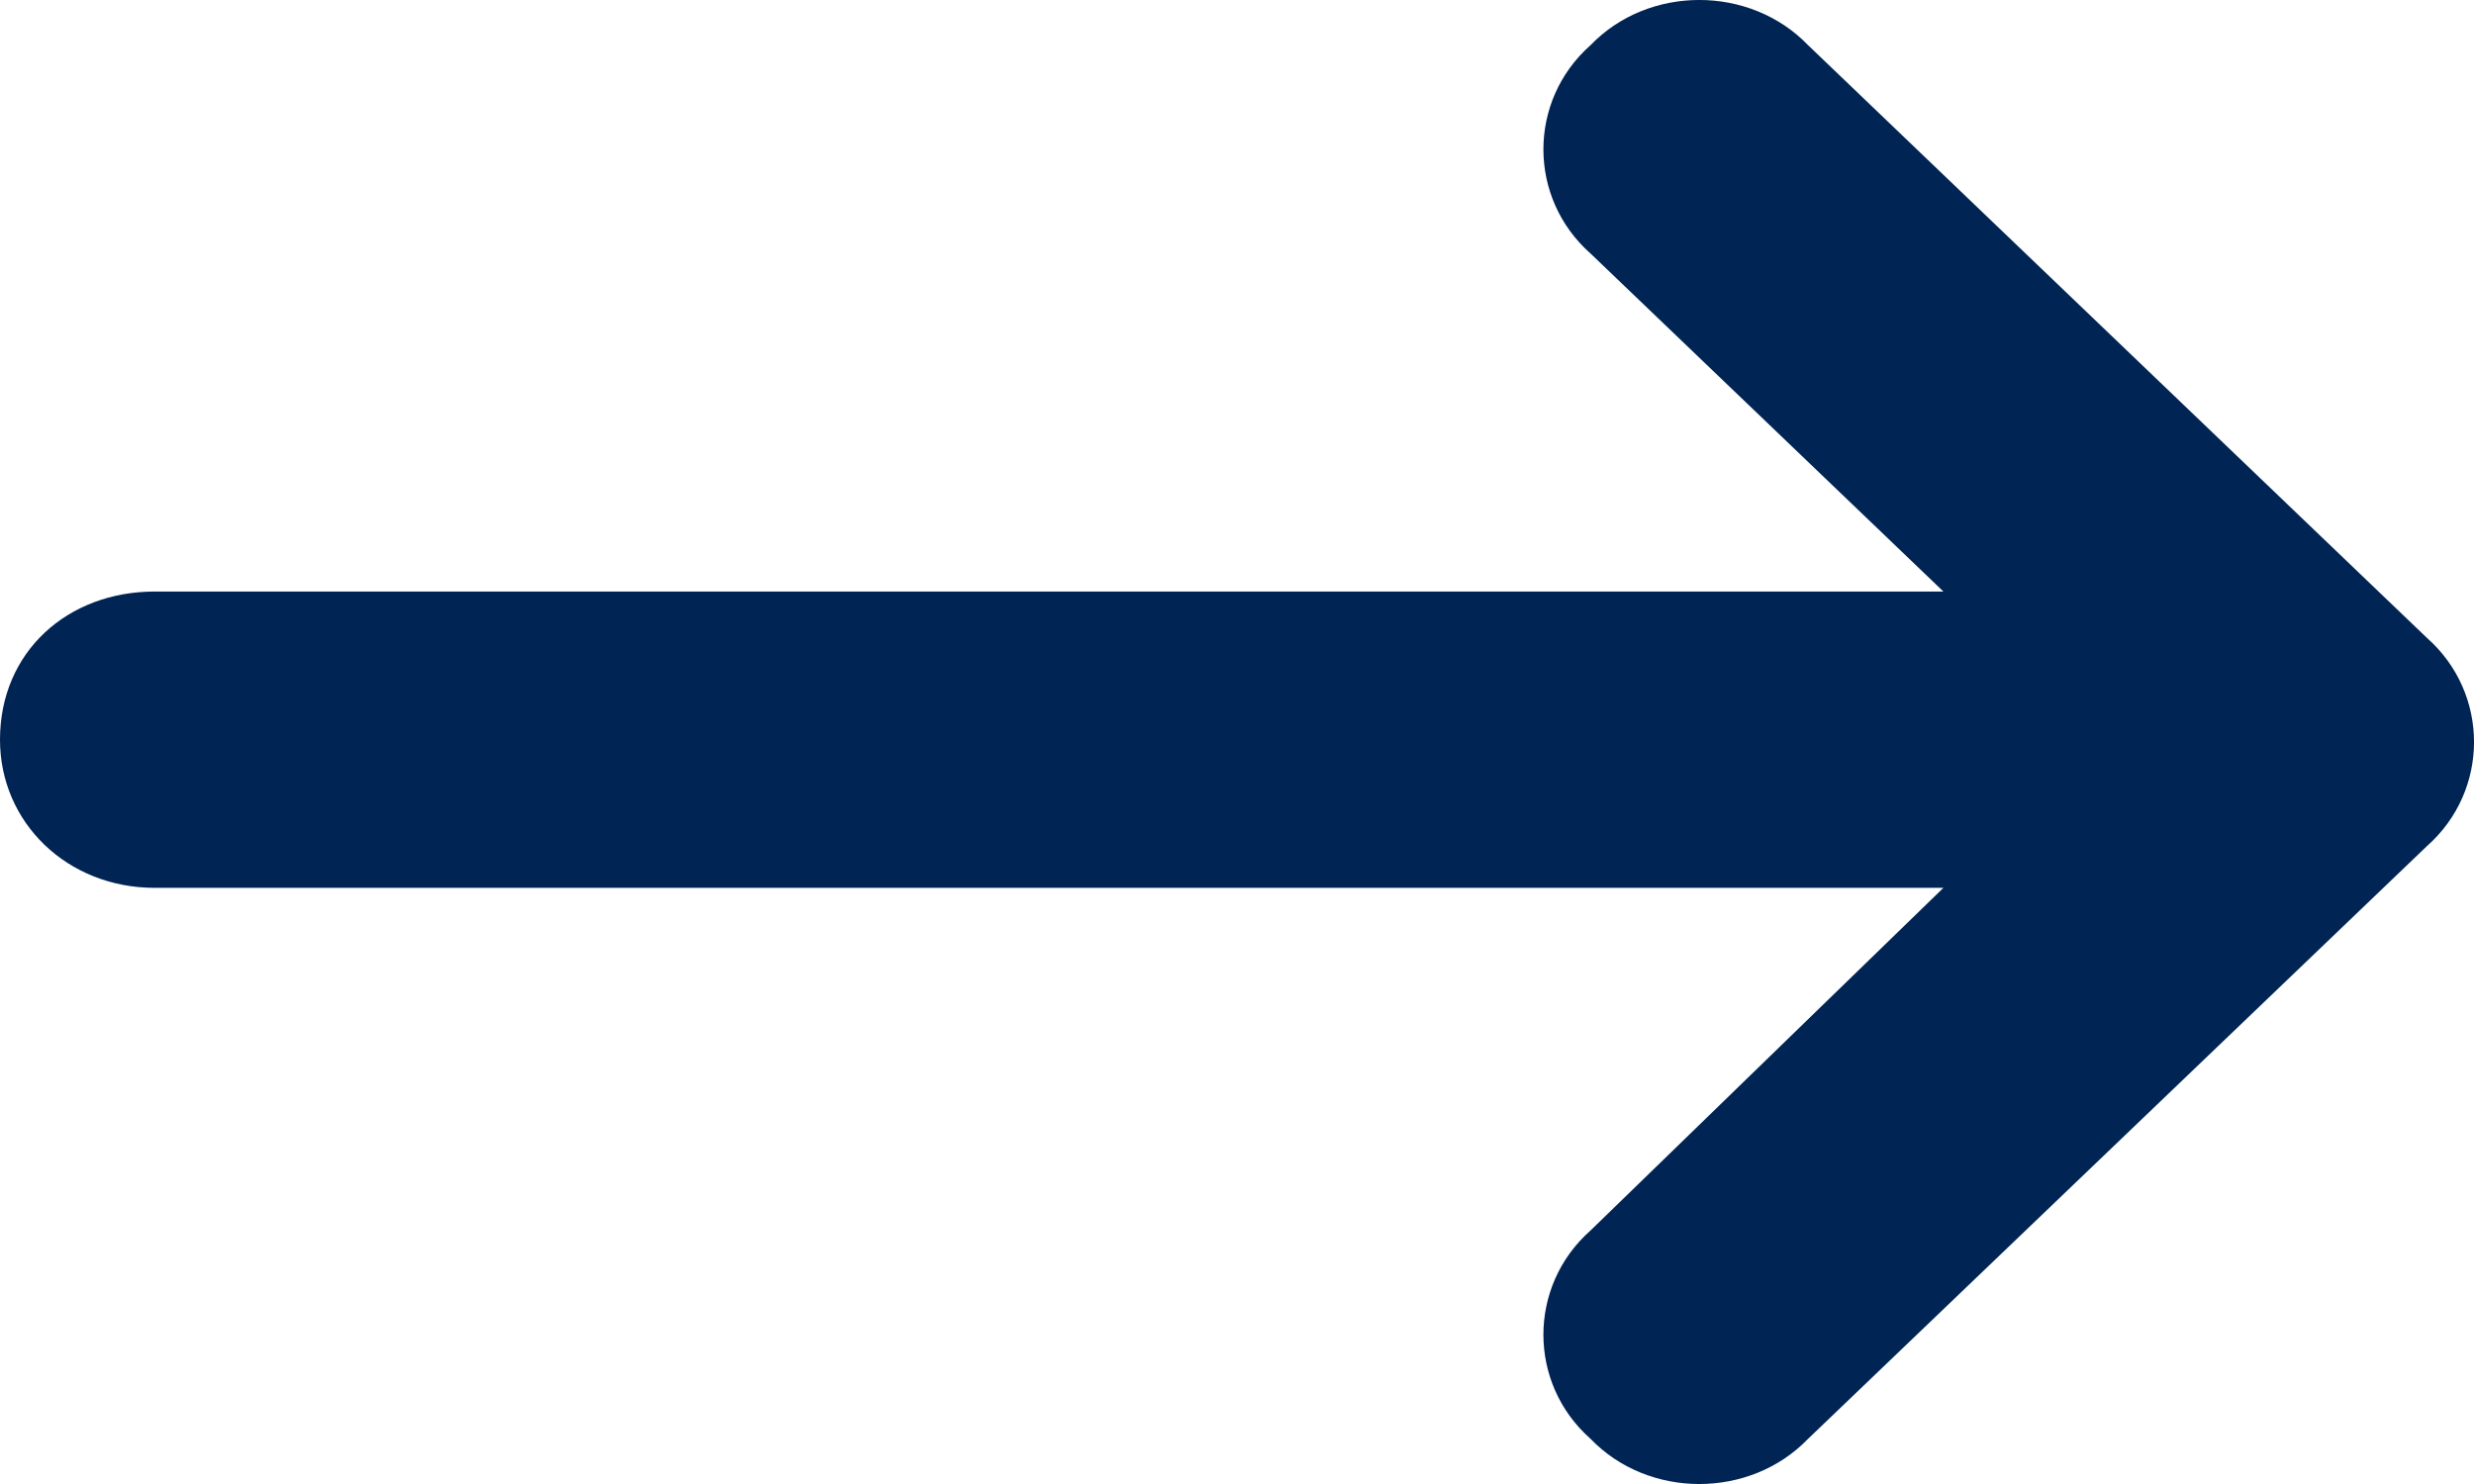 <svg width="30" height="18" viewBox="0 0 30 18" fill="none" xmlns="http://www.w3.org/2000/svg">
<path id="Vector" d="M29.428 10.264L21.925 17.452C21.221 18.183 19.99 18.183 19.287 17.452C18.525 16.779 18.525 15.599 19.287 14.925L23.566 10.769H1.876C0.821 10.769 0 9.983 0 8.972C0 7.905 0.821 7.175 1.876 7.175H23.566L19.287 3.075C18.525 2.401 18.525 1.222 19.287 0.548C19.99 -0.183 21.221 -0.183 21.925 0.548L29.428 7.736C30.191 8.41 30.191 9.59 29.428 10.264Z" fill="#002454"/>
</svg>
